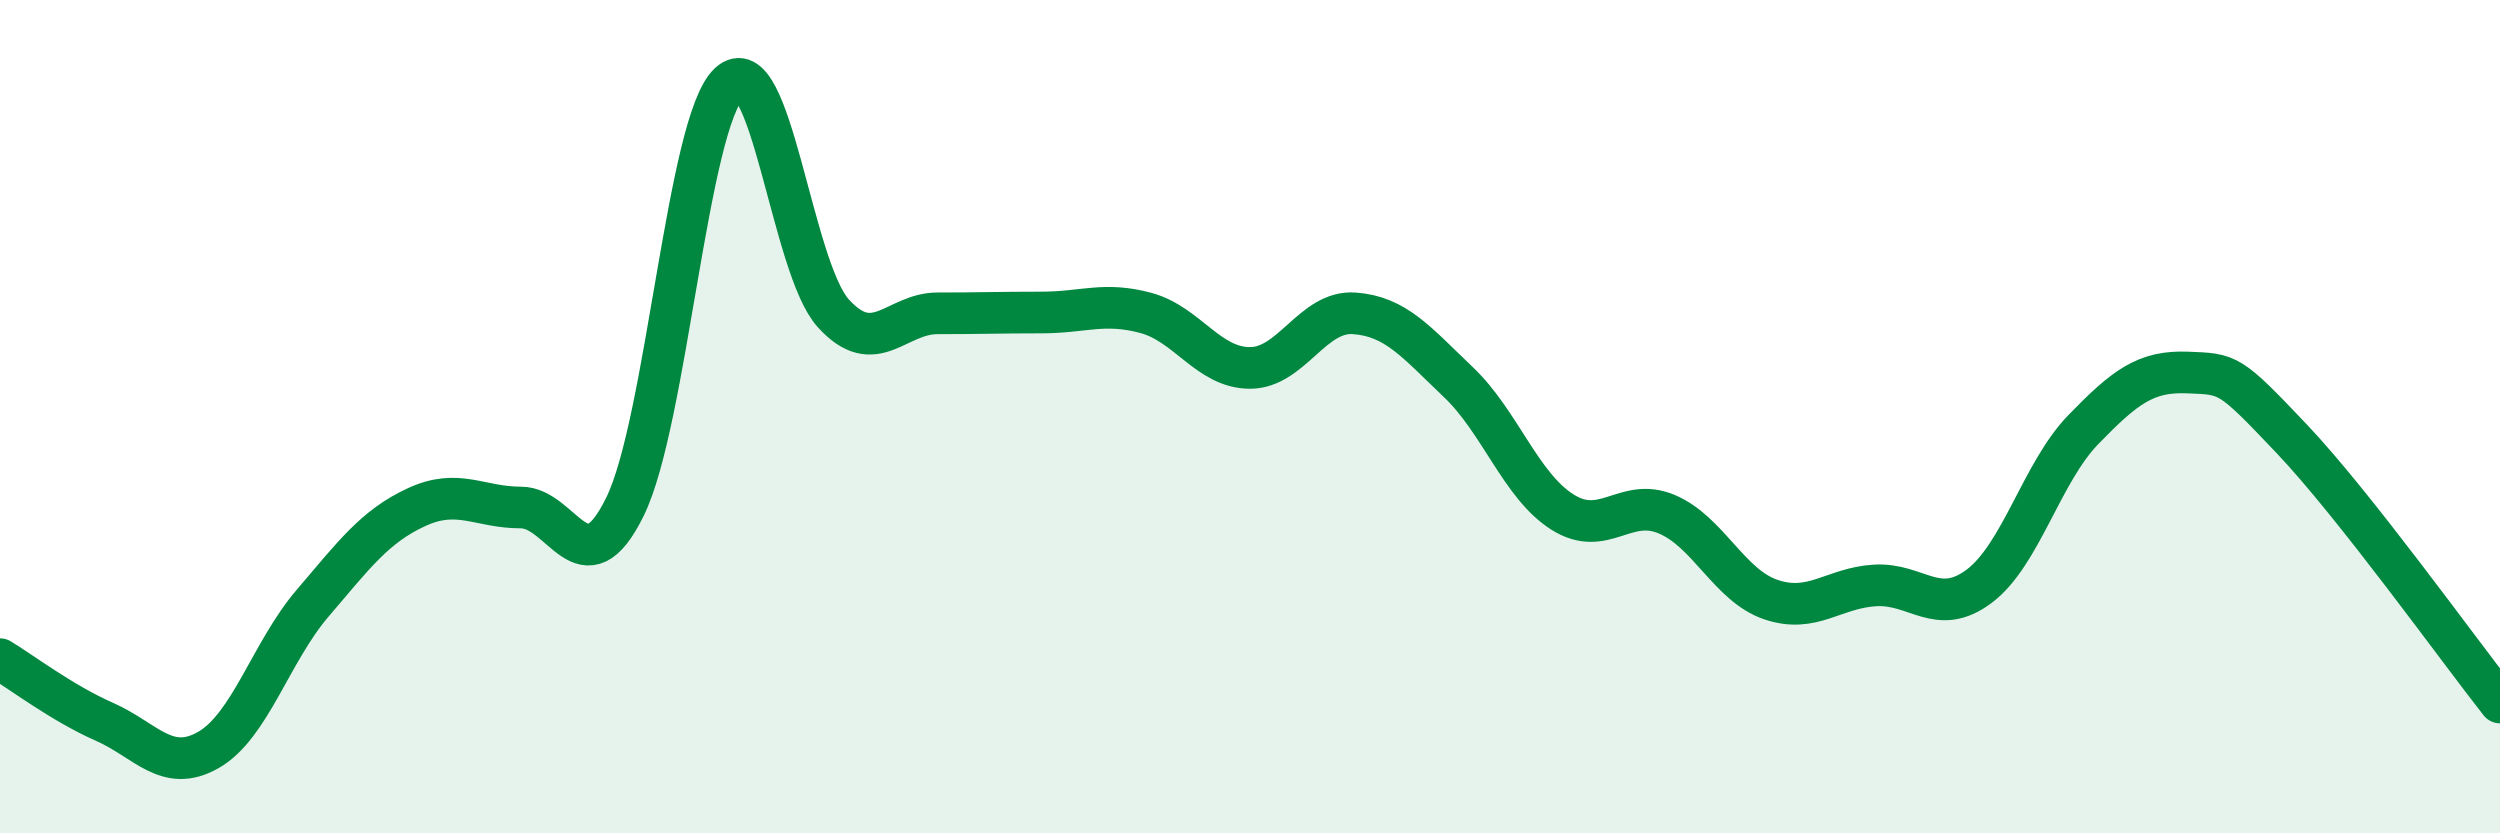 
    <svg width="60" height="20" viewBox="0 0 60 20" xmlns="http://www.w3.org/2000/svg">
      <path
        d="M 0,15.82 C 0.5,16.12 1.5,16.88 2.5,17.32 C 3.5,17.76 4,18.57 5,18 C 6,17.43 6.5,15.65 7.5,14.48 C 8.5,13.31 9,12.63 10,12.17 C 11,11.71 11.5,12.18 12.5,12.18 C 13.5,12.18 14,14.2 15,12.16 C 16,10.12 16.5,2.93 17.5,2 C 18.5,1.07 19,6.42 20,7.52 C 21,8.62 21.5,7.52 22.5,7.52 C 23.5,7.52 24,7.5 25,7.5 C 26,7.5 26.5,7.24 27.5,7.51 C 28.5,7.78 29,8.83 30,8.83 C 31,8.83 31.5,7.45 32.5,7.52 C 33.5,7.59 34,8.22 35,9.17 C 36,10.12 36.5,11.66 37.5,12.29 C 38.5,12.92 39,11.92 40,12.34 C 41,12.76 41.5,14.05 42.5,14.39 C 43.5,14.73 44,14.11 45,14.05 C 46,13.99 46.5,14.82 47.5,14.07 C 48.5,13.32 49,11.34 50,10.31 C 51,9.28 51.5,8.9 52.5,8.94 C 53.5,8.98 53.5,8.95 55,10.53 C 56.5,12.11 59,15.59 60,16.86L60 20L0 20Z"
        fill="#008740"
        opacity="0.1"
        stroke-linecap="round"
        stroke-linejoin="round"
      />
      <path
        d="M 0,15.82 C 0.5,16.12 1.5,16.88 2.5,17.32 C 3.5,17.76 4,18.57 5,18 C 6,17.43 6.5,15.65 7.5,14.48 C 8.5,13.31 9,12.63 10,12.17 C 11,11.71 11.5,12.18 12.5,12.18 C 13.5,12.18 14,14.2 15,12.16 C 16,10.12 16.5,2.93 17.5,2 C 18.5,1.07 19,6.42 20,7.52 C 21,8.62 21.5,7.52 22.5,7.52 C 23.5,7.52 24,7.5 25,7.5 C 26,7.5 26.5,7.24 27.5,7.51 C 28.5,7.78 29,8.83 30,8.83 C 31,8.83 31.5,7.45 32.5,7.52 C 33.5,7.59 34,8.22 35,9.17 C 36,10.12 36.5,11.66 37.5,12.29 C 38.5,12.92 39,11.92 40,12.34 C 41,12.76 41.5,14.05 42.5,14.39 C 43.5,14.73 44,14.11 45,14.05 C 46,13.99 46.5,14.82 47.5,14.07 C 48.5,13.32 49,11.34 50,10.31 C 51,9.28 51.5,8.9 52.5,8.94 C 53.5,8.98 53.5,8.95 55,10.53 C 56.5,12.11 59,15.59 60,16.86"
        stroke="#008740"
        stroke-width="1"
        fill="none"
        stroke-linecap="round"
        stroke-linejoin="round"
      />
    </svg>
  